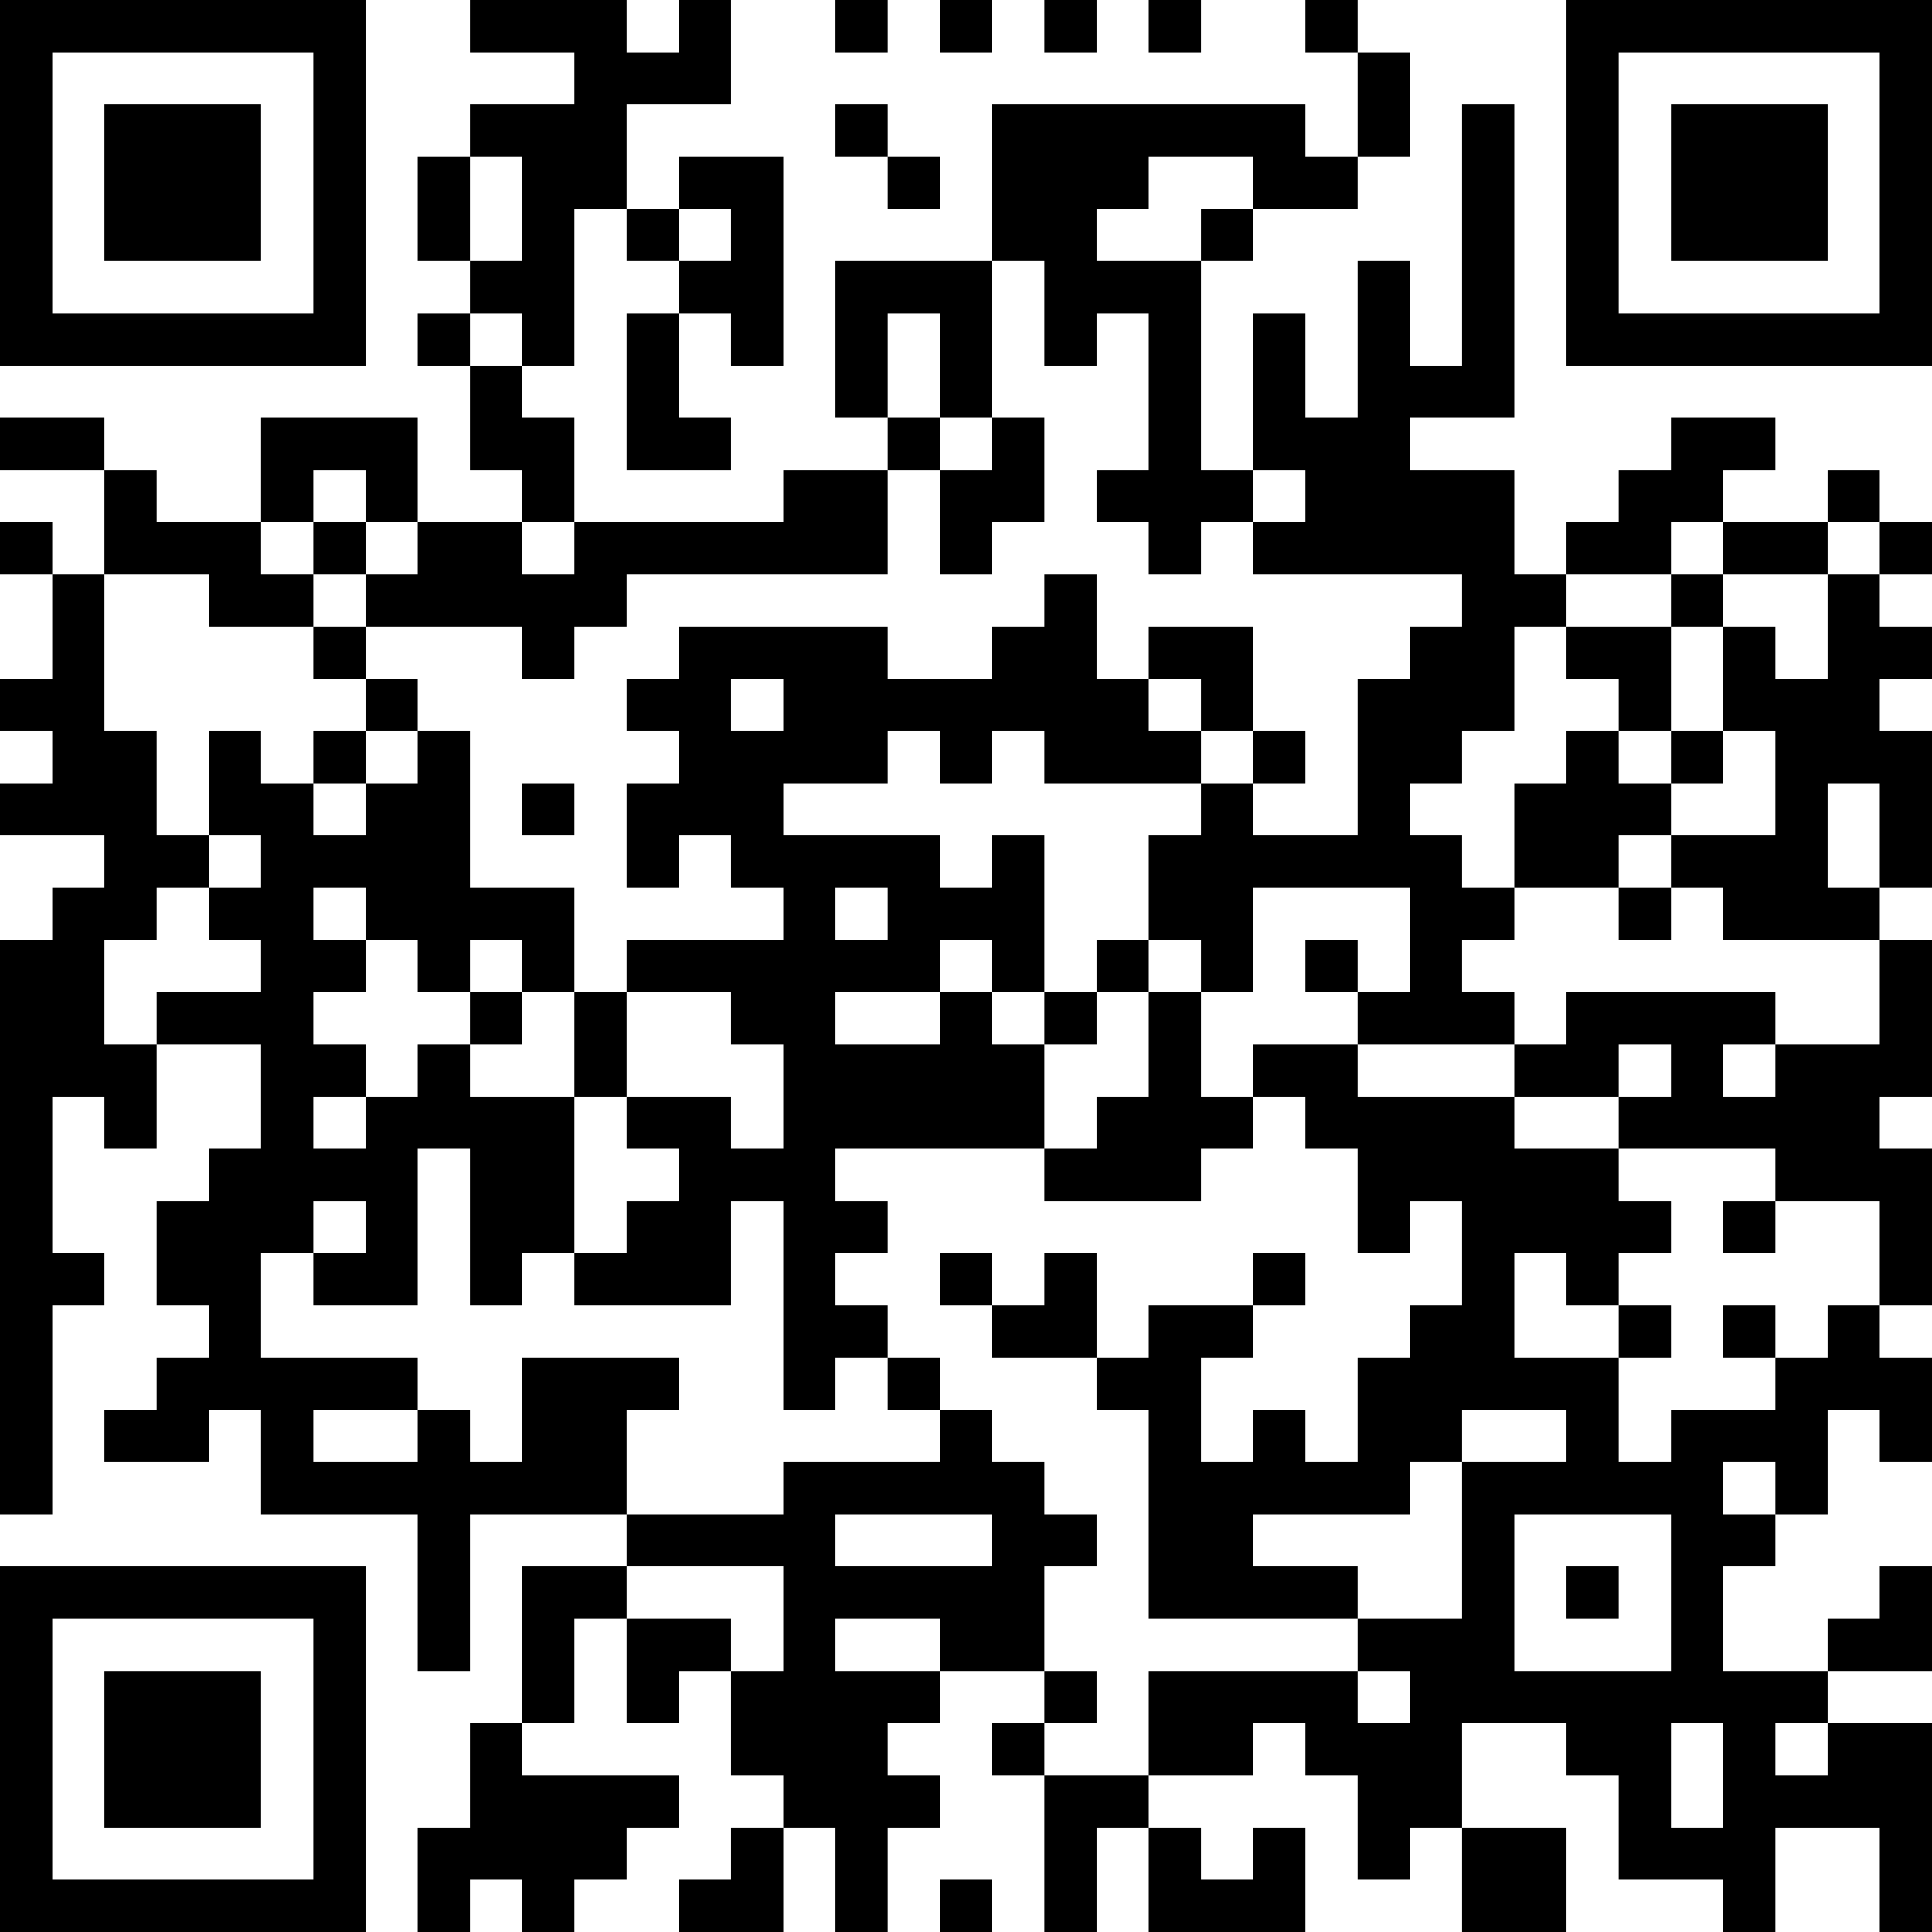 <?xml version="1.0" encoding="UTF-8"?>
<svg xmlns="http://www.w3.org/2000/svg" version="1.1" width="400" height="400" viewBox="0 0 400 400"><rect x="0" y="0" width="400" height="400" fill="#ffffff"/><g transform="scale(10.811)"><g transform="translate(0,0)"><path fill-rule="evenodd" d="M9 0L9 1L11 1L11 2L9 2L9 3L8 3L8 5L9 5L9 6L8 6L8 7L9 7L9 9L10 9L10 10L8 10L8 8L5 8L5 10L3 10L3 9L2 9L2 8L0 8L0 9L2 9L2 11L1 11L1 10L0 10L0 11L1 11L1 13L0 13L0 14L1 14L1 15L0 15L0 16L2 16L2 17L1 17L1 18L0 18L0 29L1 29L1 25L2 25L2 24L1 24L1 21L2 21L2 22L3 22L3 20L5 20L5 22L4 22L4 23L3 23L3 25L4 25L4 26L3 26L3 27L2 27L2 28L4 28L4 27L5 27L5 29L8 29L8 32L9 32L9 29L12 29L12 30L10 30L10 33L9 33L9 35L8 35L8 37L9 37L9 36L10 36L10 37L11 37L11 36L12 36L12 35L13 35L13 34L10 34L10 33L11 33L11 31L12 31L12 33L13 33L13 32L14 32L14 34L15 34L15 35L14 35L14 36L13 36L13 37L15 37L15 35L16 35L16 37L17 37L17 35L18 35L18 34L17 34L17 33L18 33L18 32L20 32L20 33L19 33L19 34L20 34L20 37L21 37L21 35L22 35L22 37L25 37L25 35L24 35L24 36L23 36L23 35L22 35L22 34L24 34L24 33L25 33L25 34L26 34L26 36L27 36L27 35L28 35L28 37L30 37L30 35L28 35L28 33L30 33L30 34L31 34L31 36L33 36L33 37L34 37L34 35L36 35L36 37L37 37L37 33L35 33L35 32L37 32L37 30L36 30L36 31L35 31L35 32L33 32L33 30L34 30L34 29L35 29L35 27L36 27L36 28L37 28L37 26L36 26L36 25L37 25L37 22L36 22L36 21L37 21L37 18L36 18L36 17L37 17L37 14L36 14L36 13L37 13L37 12L36 12L36 11L37 11L37 10L36 10L36 9L35 9L35 10L33 10L33 9L34 9L34 8L32 8L32 9L31 9L31 10L30 10L30 11L29 11L29 9L27 9L27 8L29 8L29 2L28 2L28 7L27 7L27 5L26 5L26 8L25 8L25 6L24 6L24 9L23 9L23 5L24 5L24 4L26 4L26 3L27 3L27 1L26 1L26 0L25 0L25 1L26 1L26 3L25 3L25 2L19 2L19 5L16 5L16 8L17 8L17 9L15 9L15 10L11 10L11 8L10 8L10 7L11 7L11 4L12 4L12 5L13 5L13 6L12 6L12 9L14 9L14 8L13 8L13 6L14 6L14 7L15 7L15 3L13 3L13 4L12 4L12 2L14 2L14 0L13 0L13 1L12 1L12 0ZM16 0L16 1L17 1L17 0ZM18 0L18 1L19 1L19 0ZM20 0L20 1L21 1L21 0ZM22 0L22 1L23 1L23 0ZM16 2L16 3L17 3L17 4L18 4L18 3L17 3L17 2ZM9 3L9 5L10 5L10 3ZM22 3L22 4L21 4L21 5L23 5L23 4L24 4L24 3ZM13 4L13 5L14 5L14 4ZM19 5L19 8L18 8L18 6L17 6L17 8L18 8L18 9L17 9L17 11L12 11L12 12L11 12L11 13L10 13L10 12L7 12L7 11L8 11L8 10L7 10L7 9L6 9L6 10L5 10L5 11L6 11L6 12L4 12L4 11L2 11L2 14L3 14L3 16L4 16L4 17L3 17L3 18L2 18L2 20L3 20L3 19L5 19L5 18L4 18L4 17L5 17L5 16L4 16L4 14L5 14L5 15L6 15L6 16L7 16L7 15L8 15L8 14L9 14L9 17L11 17L11 19L10 19L10 18L9 18L9 19L8 19L8 18L7 18L7 17L6 17L6 18L7 18L7 19L6 19L6 20L7 20L7 21L6 21L6 22L7 22L7 21L8 21L8 20L9 20L9 21L11 21L11 24L10 24L10 25L9 25L9 22L8 22L8 25L6 25L6 24L7 24L7 23L6 23L6 24L5 24L5 26L8 26L8 27L6 27L6 28L8 28L8 27L9 27L9 28L10 28L10 26L13 26L13 27L12 27L12 29L15 29L15 28L18 28L18 27L19 27L19 28L20 28L20 29L21 29L21 30L20 30L20 32L21 32L21 33L20 33L20 34L22 34L22 32L26 32L26 33L27 33L27 32L26 32L26 31L28 31L28 28L30 28L30 27L28 27L28 28L27 28L27 29L24 29L24 30L26 30L26 31L22 31L22 27L21 27L21 26L22 26L22 25L24 25L24 26L23 26L23 28L24 28L24 27L25 27L25 28L26 28L26 26L27 26L27 25L28 25L28 23L27 23L27 24L26 24L26 22L25 22L25 21L24 21L24 20L26 20L26 21L29 21L29 22L31 22L31 23L32 23L32 24L31 24L31 25L30 25L30 24L29 24L29 26L31 26L31 28L32 28L32 27L34 27L34 26L35 26L35 25L36 25L36 23L34 23L34 22L31 22L31 21L32 21L32 20L31 20L31 21L29 21L29 20L30 20L30 19L34 19L34 20L33 20L33 21L34 21L34 20L36 20L36 18L33 18L33 17L32 17L32 16L34 16L34 14L33 14L33 12L34 12L34 13L35 13L35 11L36 11L36 10L35 10L35 11L33 11L33 10L32 10L32 11L30 11L30 12L29 12L29 14L28 14L28 15L27 15L27 16L28 16L28 17L29 17L29 18L28 18L28 19L29 19L29 20L26 20L26 19L27 19L27 17L24 17L24 19L23 19L23 18L22 18L22 16L23 16L23 15L24 15L24 16L26 16L26 13L27 13L27 12L28 12L28 11L24 11L24 10L25 10L25 9L24 9L24 10L23 10L23 11L22 11L22 10L21 10L21 9L22 9L22 6L21 6L21 7L20 7L20 5ZM9 6L9 7L10 7L10 6ZM19 8L19 9L18 9L18 11L19 11L19 10L20 10L20 8ZM6 10L6 11L7 11L7 10ZM10 10L10 11L11 11L11 10ZM20 11L20 12L19 12L19 13L17 13L17 12L13 12L13 13L12 13L12 14L13 14L13 15L12 15L12 17L13 17L13 16L14 16L14 17L15 17L15 18L12 18L12 19L11 19L11 21L12 21L12 22L13 22L13 23L12 23L12 24L11 24L11 25L14 25L14 23L15 23L15 27L16 27L16 26L17 26L17 27L18 27L18 26L17 26L17 25L16 25L16 24L17 24L17 23L16 23L16 22L20 22L20 23L23 23L23 22L24 22L24 21L23 21L23 19L22 19L22 18L21 18L21 19L20 19L20 16L19 16L19 17L18 17L18 16L15 16L15 15L17 15L17 14L18 14L18 15L19 15L19 14L20 14L20 15L23 15L23 14L24 14L24 15L25 15L25 14L24 14L24 12L22 12L22 13L21 13L21 11ZM32 11L32 12L30 12L30 13L31 13L31 14L30 14L30 15L29 15L29 17L31 17L31 18L32 18L32 17L31 17L31 16L32 16L32 15L33 15L33 14L32 14L32 12L33 12L33 11ZM6 12L6 13L7 13L7 14L6 14L6 15L7 15L7 14L8 14L8 13L7 13L7 12ZM14 13L14 14L15 14L15 13ZM22 13L22 14L23 14L23 13ZM31 14L31 15L32 15L32 14ZM10 15L10 16L11 16L11 15ZM35 15L35 17L36 17L36 15ZM16 17L16 18L17 18L17 17ZM18 18L18 19L16 19L16 20L18 20L18 19L19 19L19 20L20 20L20 22L21 22L21 21L22 21L22 19L21 19L21 20L20 20L20 19L19 19L19 18ZM25 18L25 19L26 19L26 18ZM9 19L9 20L10 20L10 19ZM12 19L12 21L14 21L14 22L15 22L15 20L14 20L14 19ZM33 23L33 24L34 24L34 23ZM18 24L18 25L19 25L19 26L21 26L21 24L20 24L20 25L19 25L19 24ZM24 24L24 25L25 25L25 24ZM31 25L31 26L32 26L32 25ZM33 25L33 26L34 26L34 25ZM33 28L33 29L34 29L34 28ZM16 29L16 30L19 30L19 29ZM29 29L29 32L32 32L32 29ZM12 30L12 31L14 31L14 32L15 32L15 30ZM30 30L30 31L31 31L31 30ZM16 31L16 32L18 32L18 31ZM32 33L32 35L33 35L33 33ZM34 33L34 34L35 34L35 33ZM18 36L18 37L19 37L19 36ZM0 0L0 7L7 7L7 0ZM1 1L1 6L6 6L6 1ZM2 2L2 5L5 5L5 2ZM30 0L30 7L37 7L37 0ZM31 1L31 6L36 6L36 1ZM32 2L32 5L35 5L35 2ZM0 30L0 37L7 37L7 30ZM1 31L1 36L6 36L6 31ZM2 32L2 35L5 35L5 32Z" fill="#000000"/></g></g></svg>
